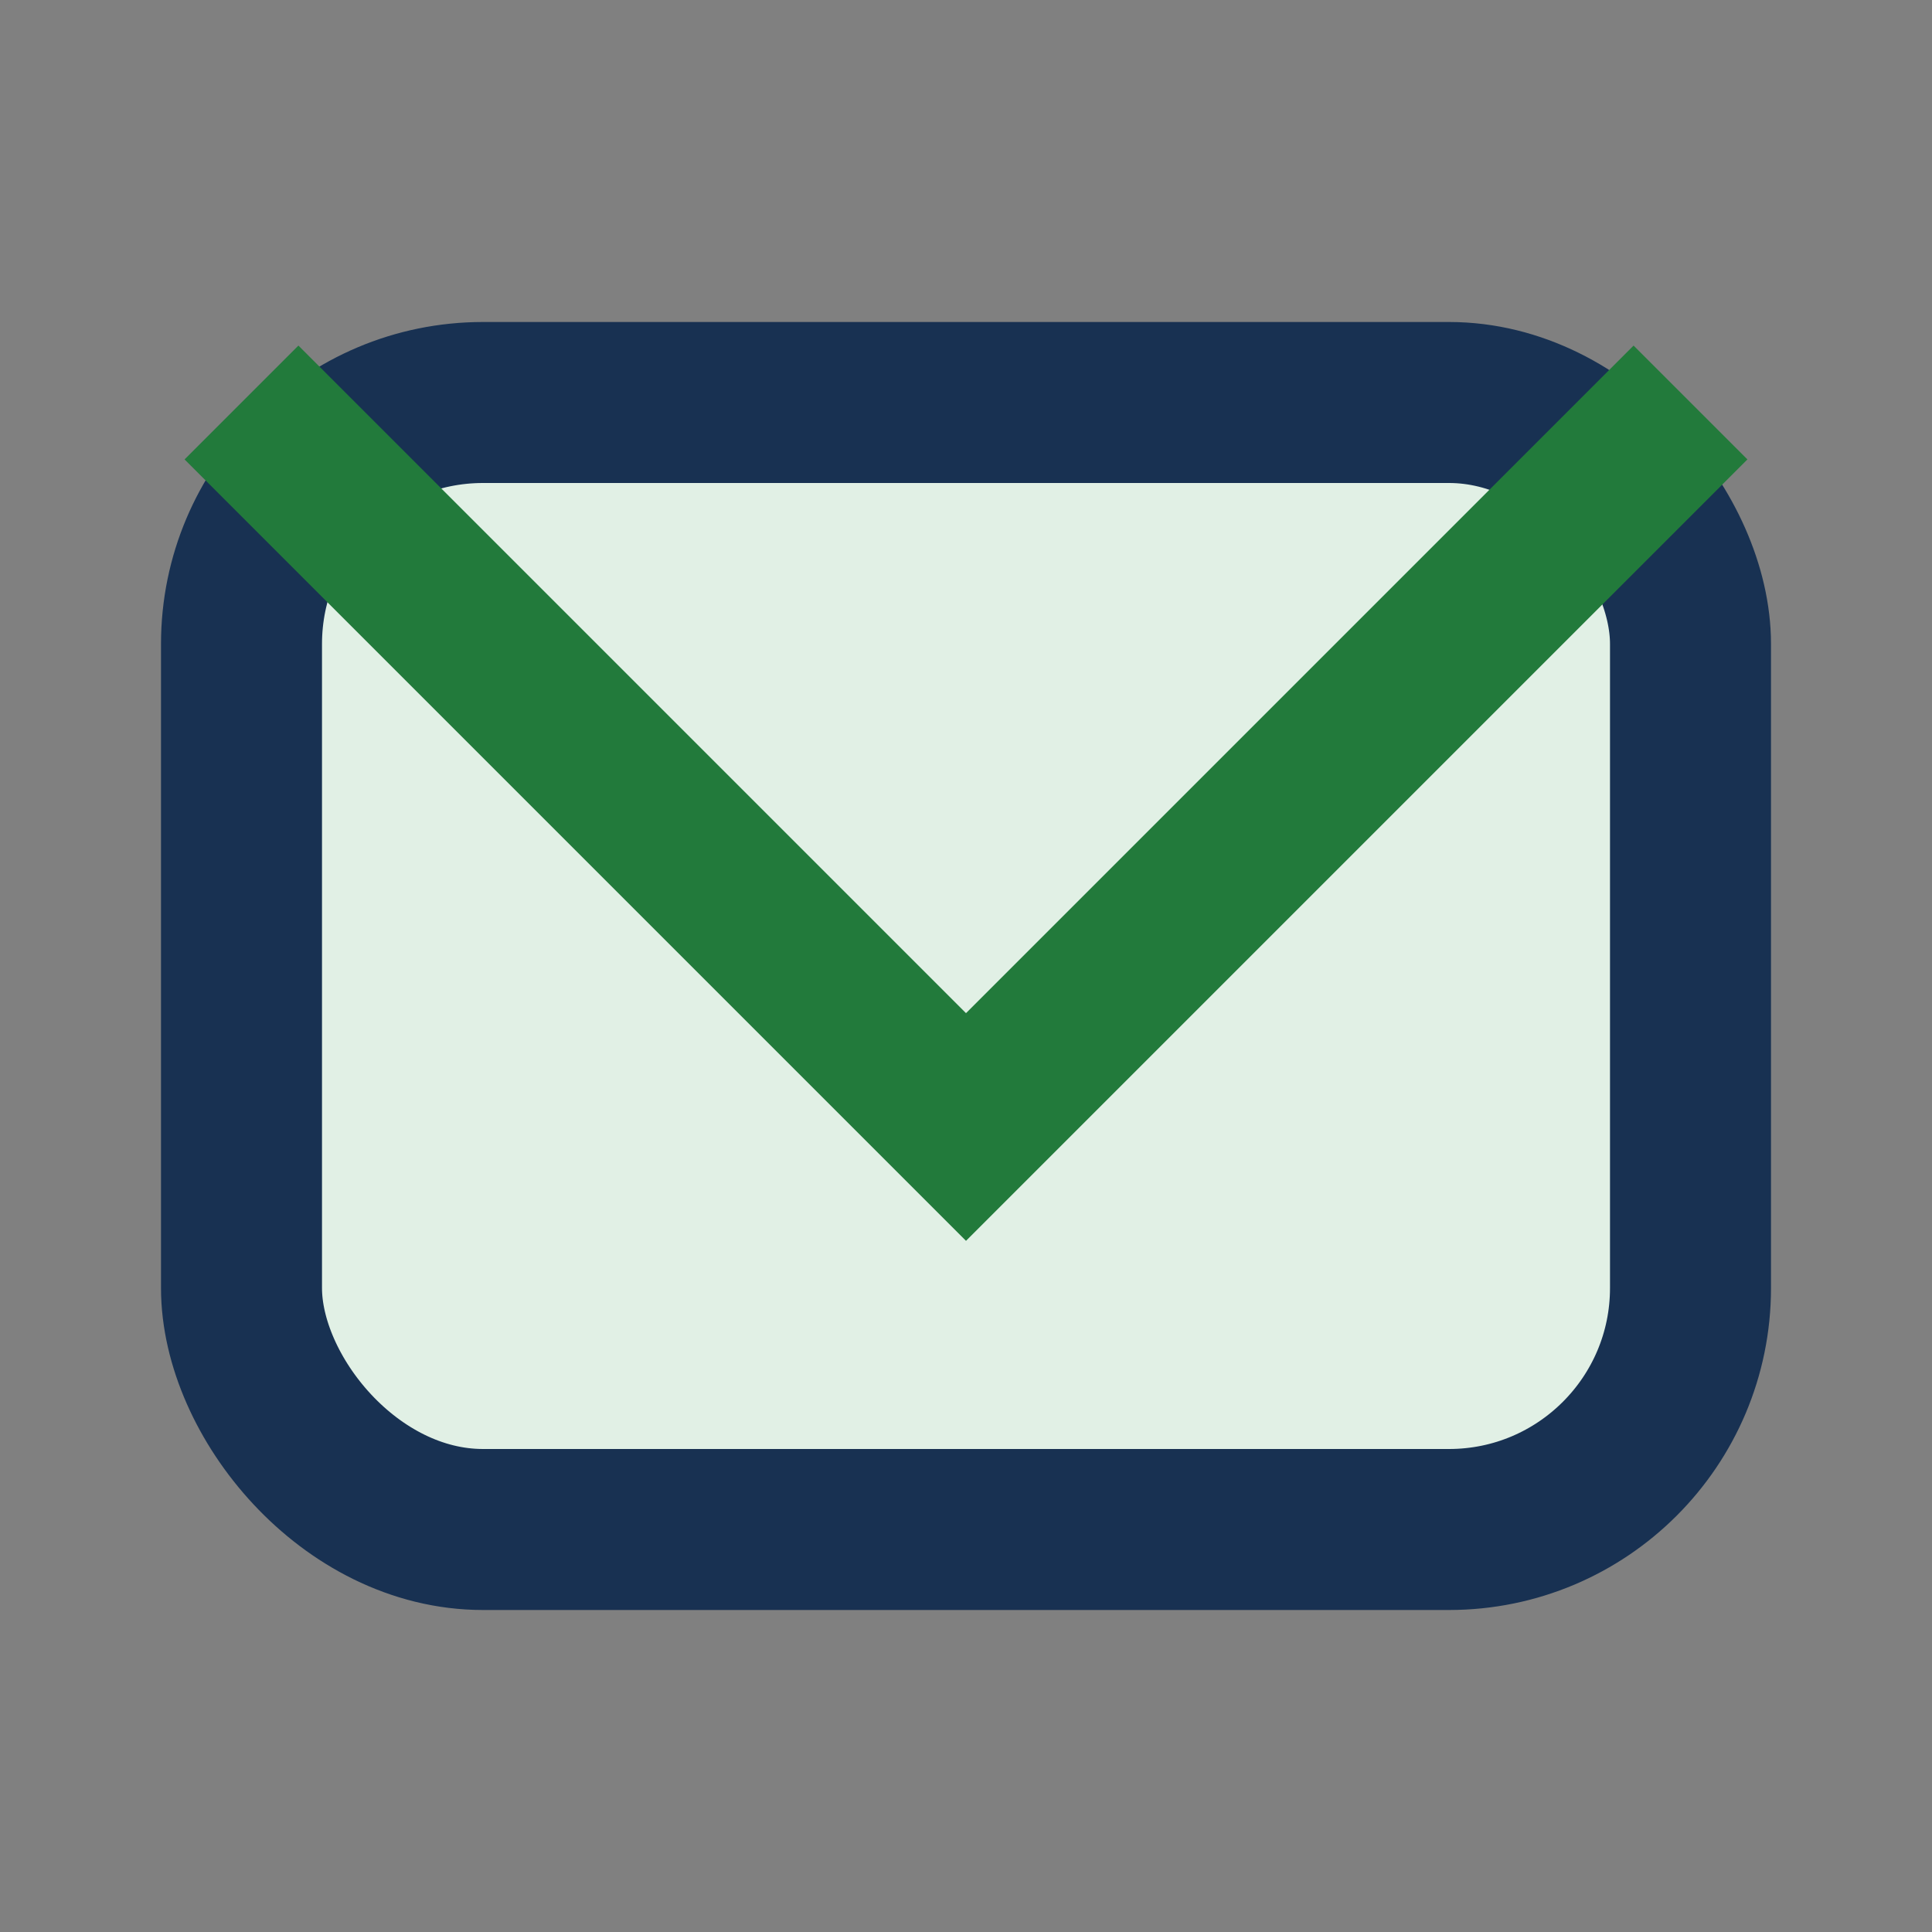 <?xml version="1.0" encoding="UTF-8"?>
<svg xmlns="http://www.w3.org/2000/svg" width="24" height="24" viewBox="0 0 24 24"><rect x="0" y="0" width="24" height="24" fill="#808080" stroke="none"/><rect x="3" y="5" width="18" height="14" rx="3" fill="#E1F0E5" stroke="#183152" stroke-width="2"/><polyline points="3,5 12,14 21,5" fill="none" stroke="#227A3B" stroke-width="2"/></svg>